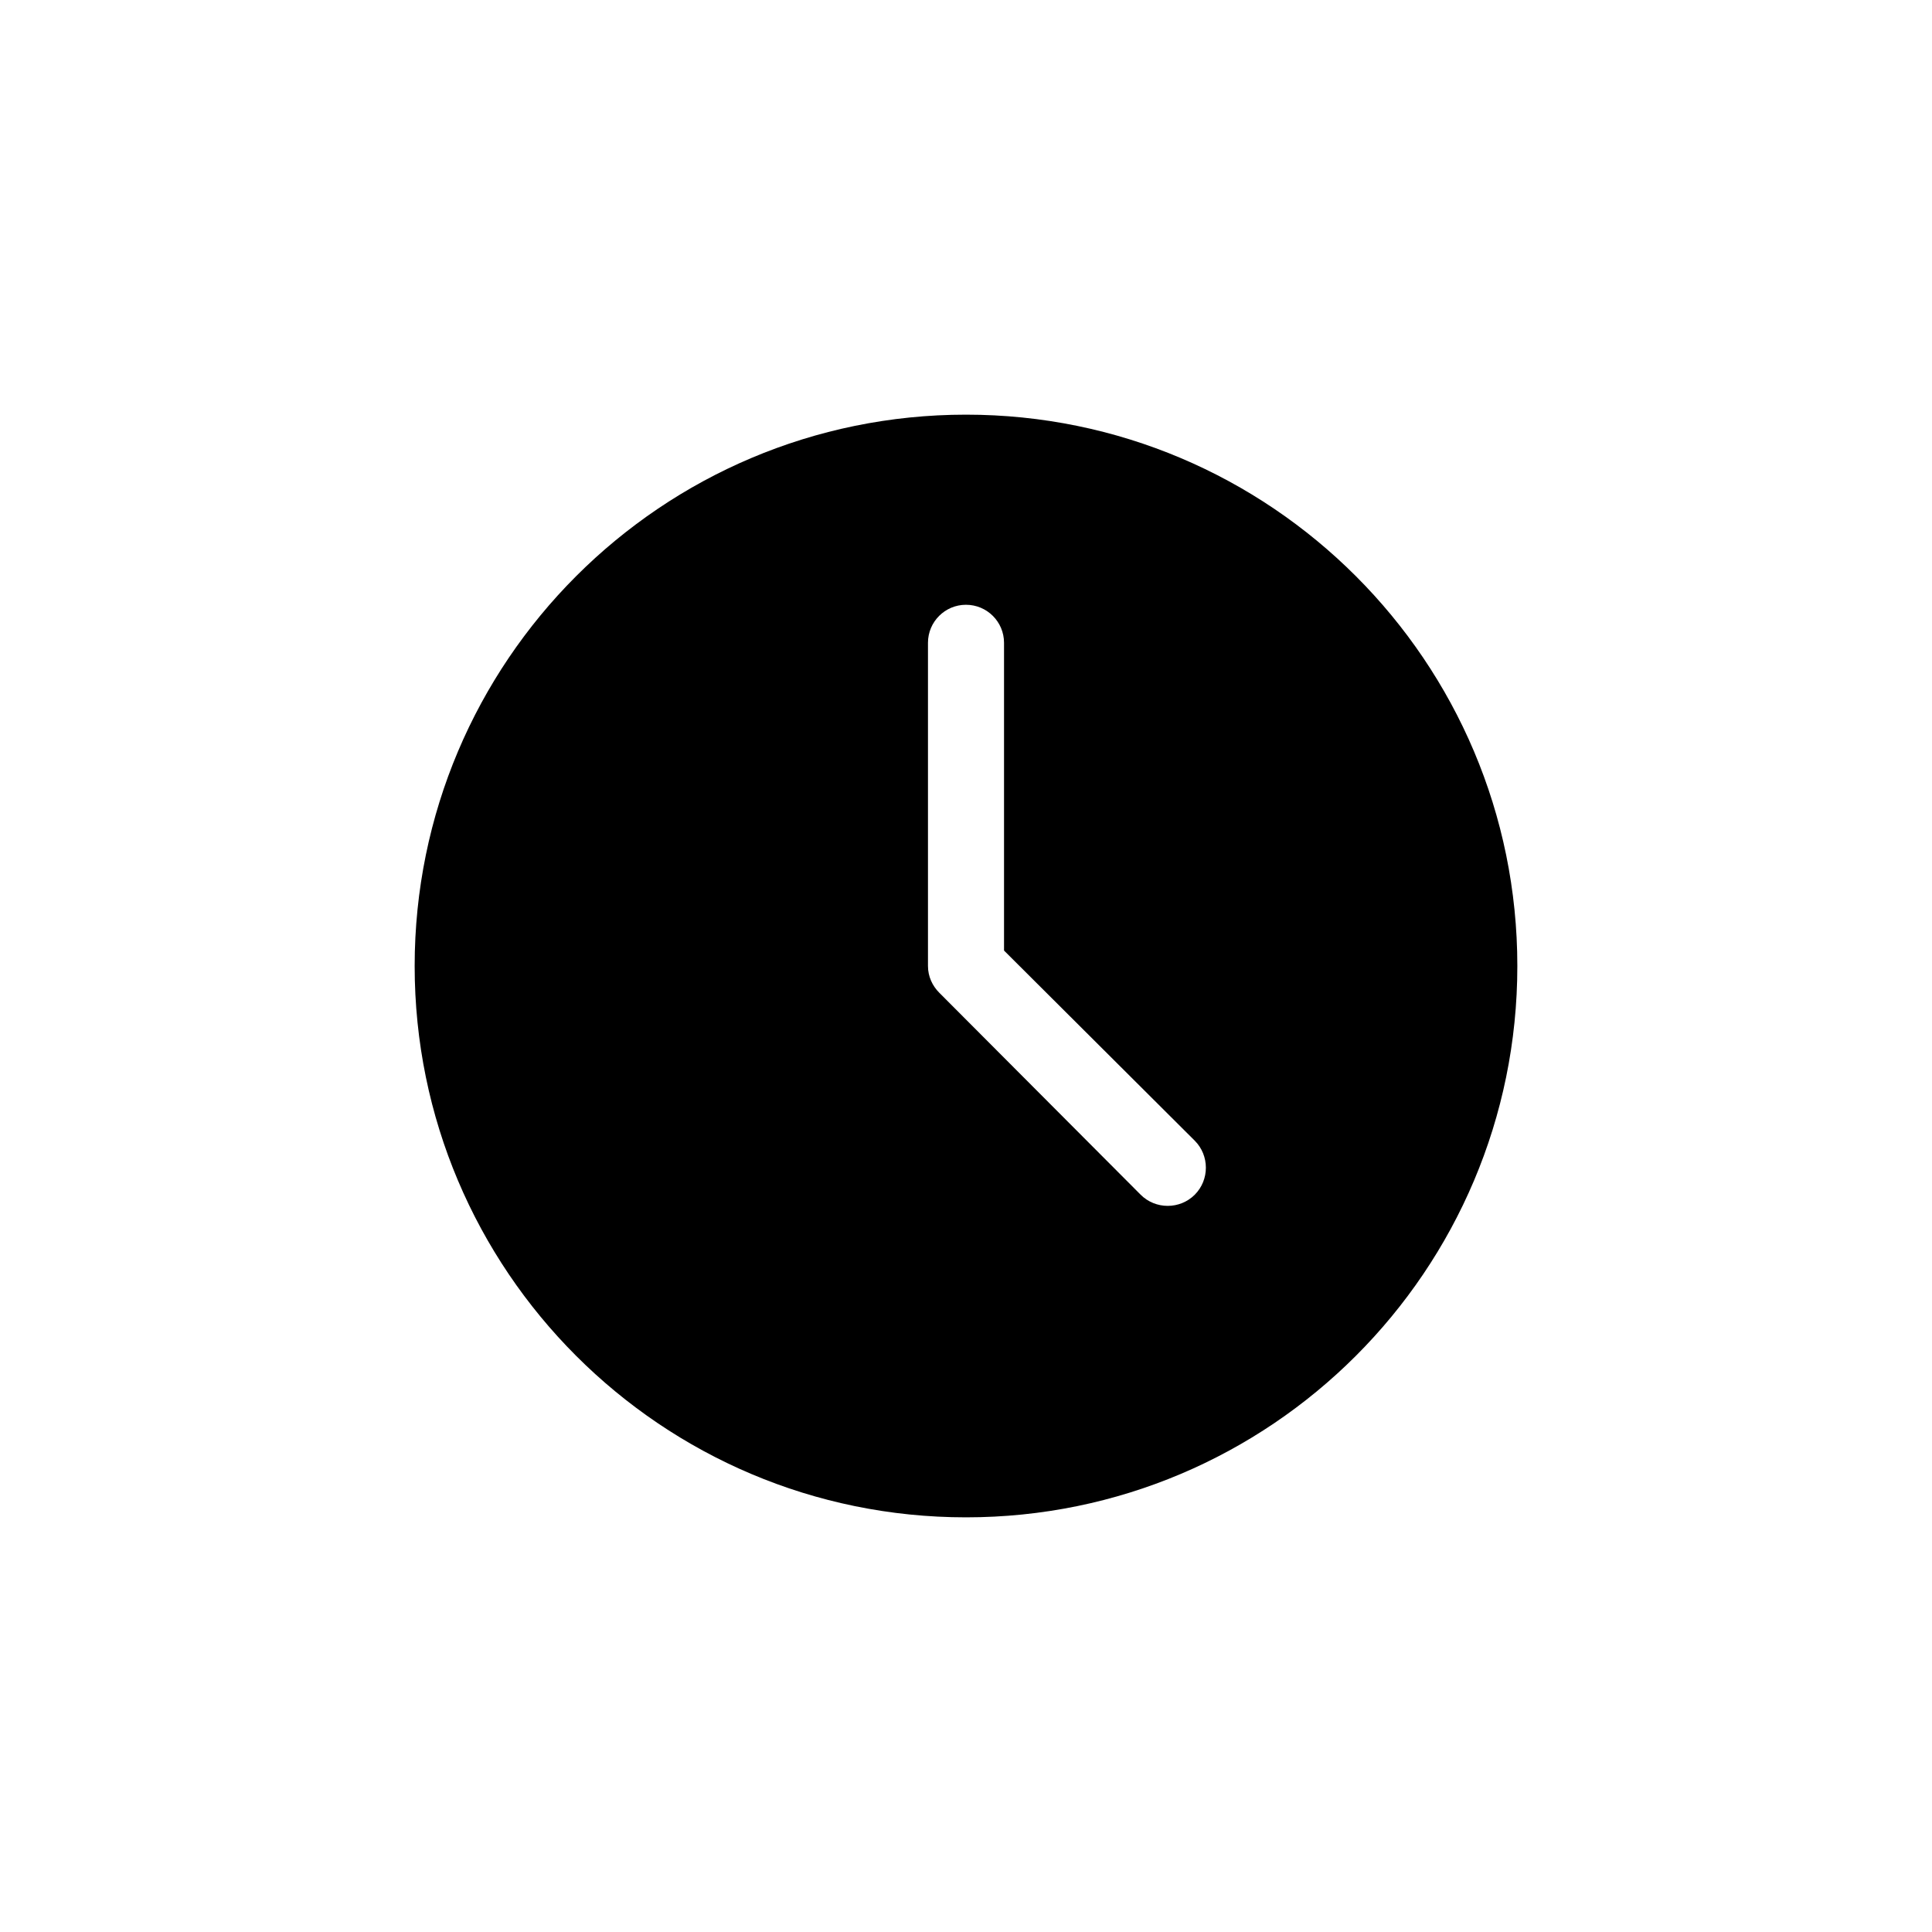 <?xml version="1.0" encoding="UTF-8"?>
<!-- The Best Svg Icon site in the world: iconSvg.co, Visit us! https://iconsvg.co -->
<svg fill="#000000" width="800px" height="800px" version="1.1" viewBox="144 144 512 512" xmlns="http://www.w3.org/2000/svg">
 <path d="m400 253.89c-80.691 0-146.11 65.414-146.11 146.11s65.414 146.11 146.11 146.11 146.11-65.414 146.11-146.11-65.414-146.11-146.11-146.11zm0 50.383c5.566 0 10.078 4.512 10.078 10.078v81.555l50.539 50.383c3.934 3.934 3.934 10.391 0 14.328-3.934 3.934-10.391 3.934-14.328 0l-53.371-53.531c-1.828-1.828-2.996-4.309-2.996-7.09v-85.648c0-5.566 4.512-10.078 10.078-10.078z"/>
</svg>